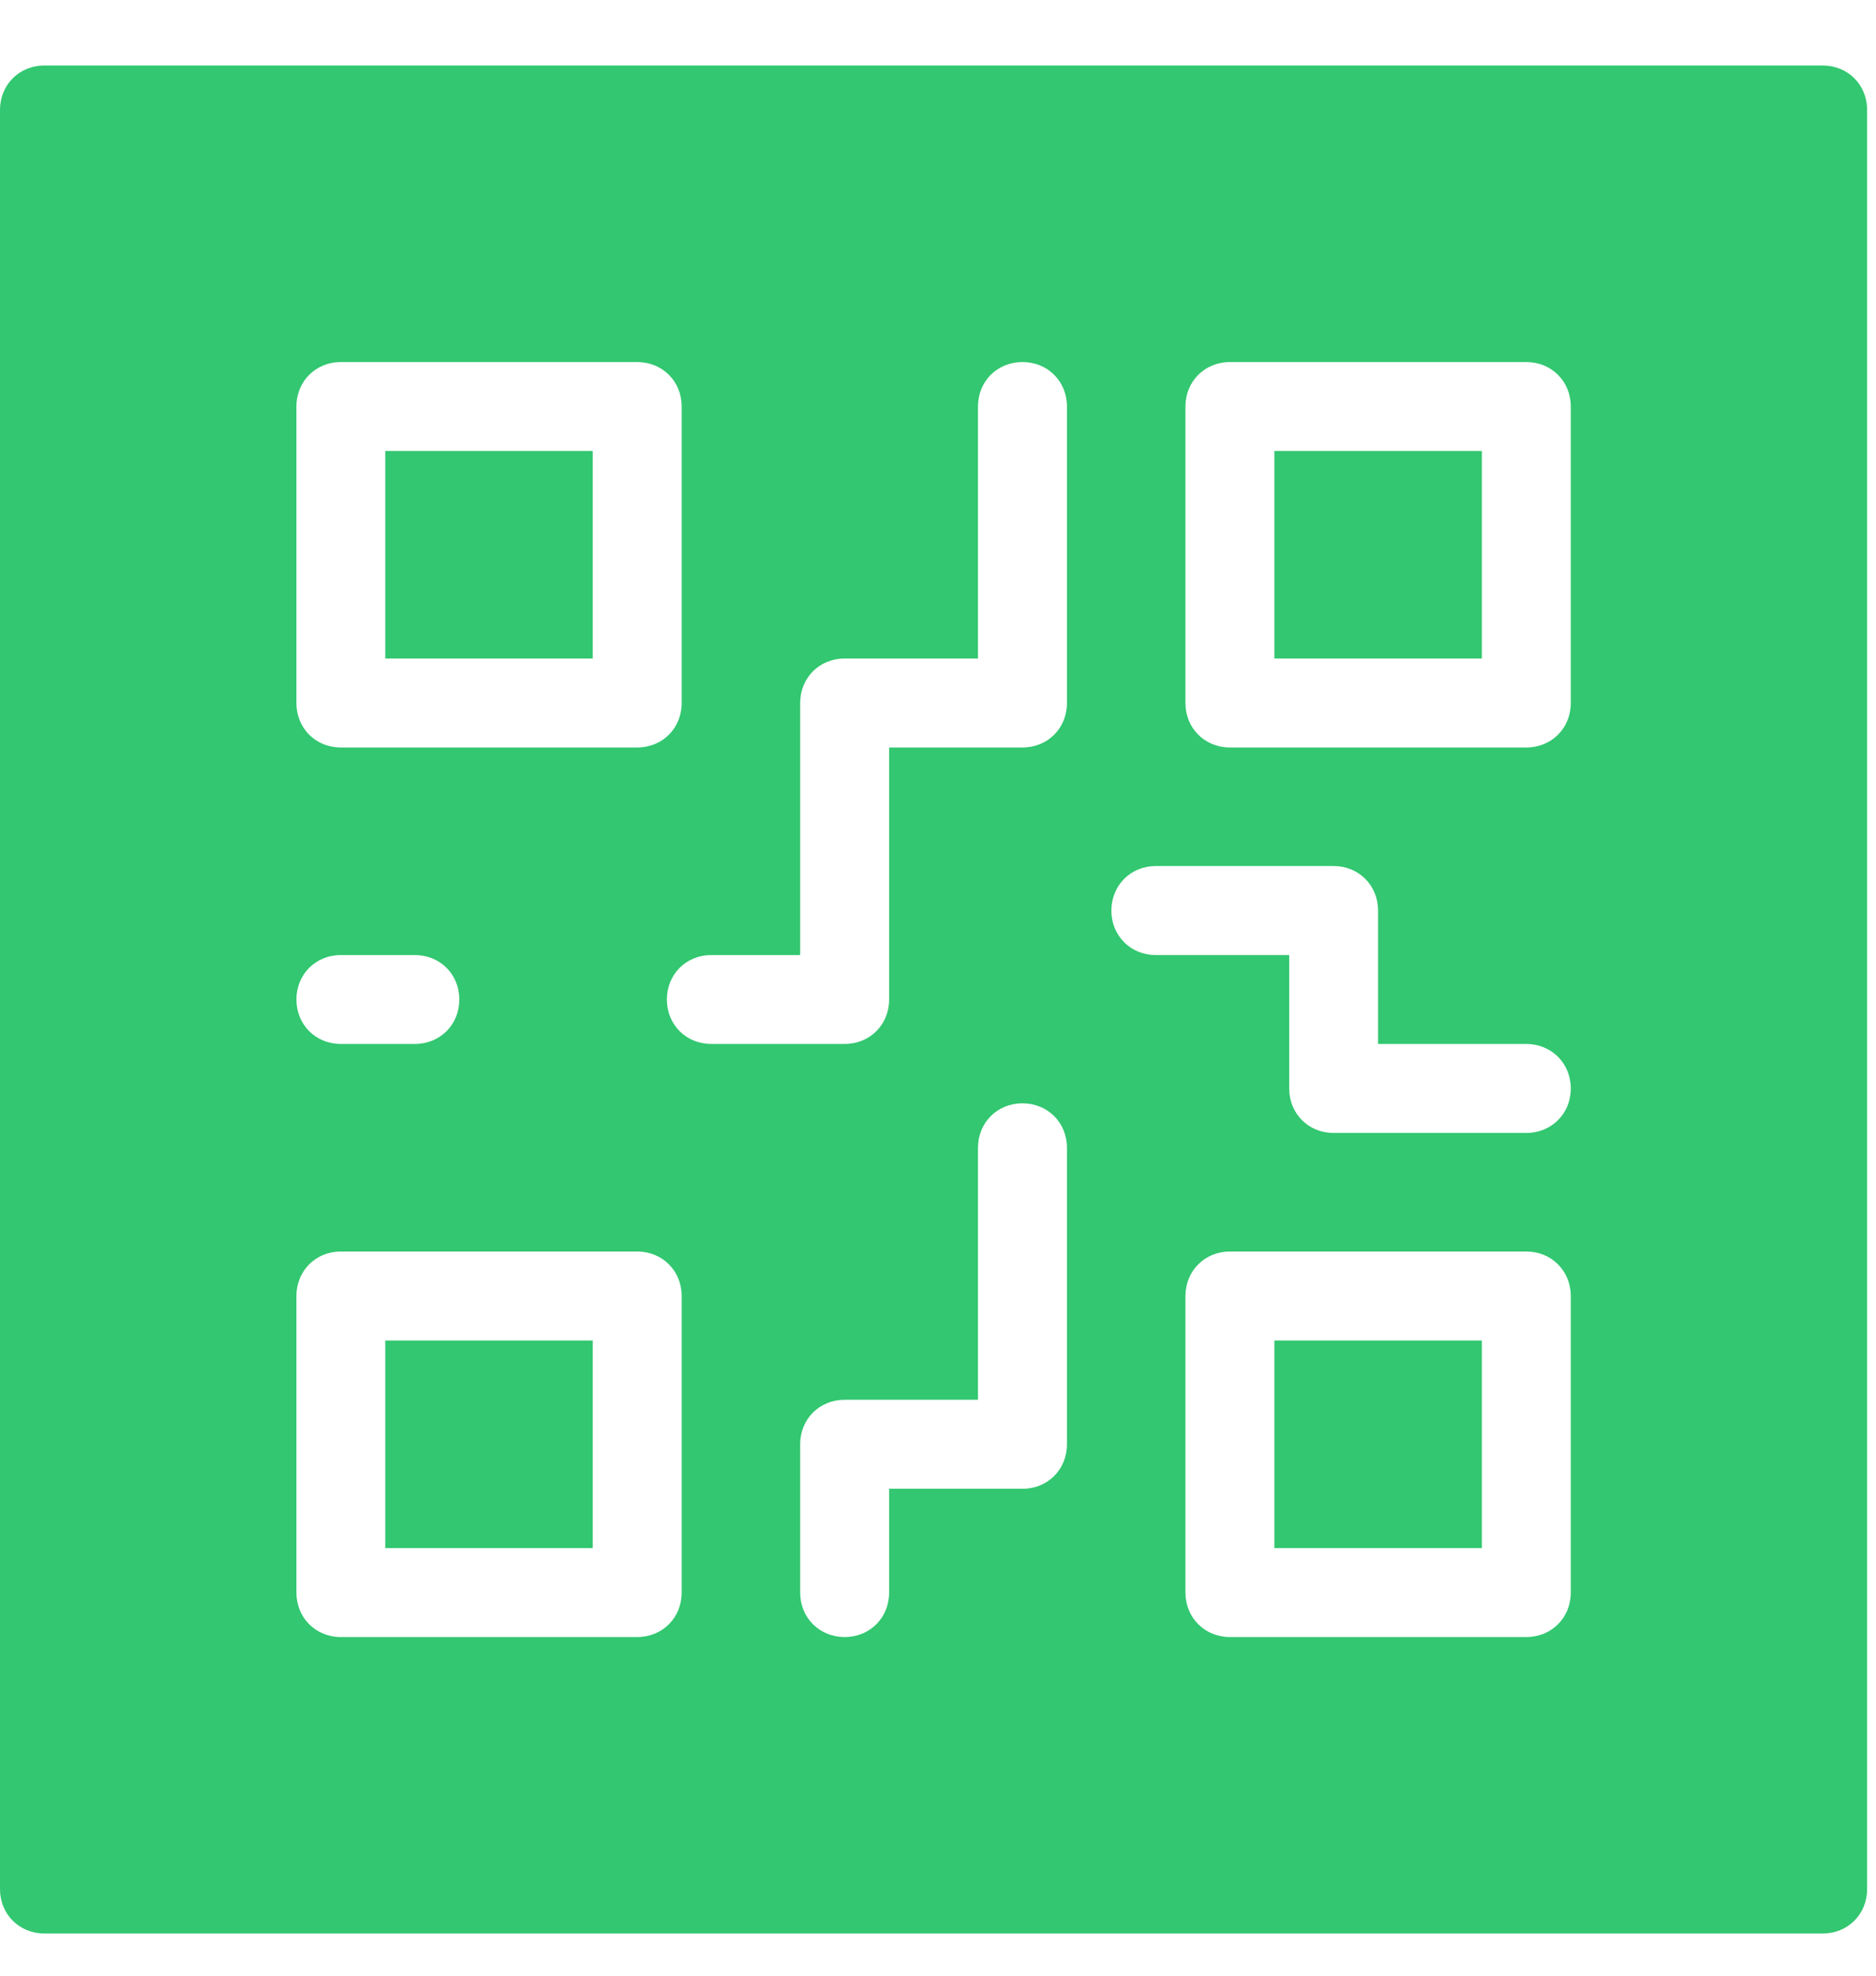 <svg width="19" height="20" viewBox="0 0 19 20" fill="none" xmlns="http://www.w3.org/2000/svg">
<path d="M0.45 0.663C0.195 0.663 0 0.858 0 1.113V19.123C0 19.378 0.195 19.573 0.45 19.573H18.46C18.715 19.573 18.91 19.378 18.91 19.123V1.113C18.91 0.858 18.715 0.663 18.46 0.663H0.45ZM3.452 3.665H6.453C6.709 3.665 6.904 3.86 6.904 4.115V7.117C6.904 7.372 6.709 7.567 6.453 7.567H3.452C3.197 7.567 3.002 7.372 3.002 7.117V4.115C3.002 3.86 3.197 3.665 3.452 3.665ZM10.356 3.665C10.611 3.665 10.806 3.86 10.806 4.115V7.117C10.806 7.372 10.611 7.567 10.356 7.567H9.005V10.118C9.005 10.373 8.81 10.568 8.555 10.568H7.204C6.949 10.568 6.754 10.373 6.754 10.118C6.754 9.863 6.949 9.668 7.204 9.668H8.104V7.117C8.104 6.861 8.299 6.666 8.555 6.666H9.905V4.115C9.905 3.86 10.1 3.665 10.356 3.665ZM12.457 3.665H15.458C15.713 3.665 15.909 3.86 15.909 4.115V7.117C15.909 7.372 15.713 7.567 15.458 7.567H12.457C12.202 7.567 12.006 7.372 12.006 7.117V4.115C12.006 3.86 12.202 3.665 12.457 3.665ZM3.902 4.565V6.666H6.003V4.565H3.902ZM12.907 4.565V6.666H15.008V4.565H12.907ZM11.706 8.767H13.507C13.762 8.767 13.957 8.963 13.957 9.218V10.568H15.458C15.713 10.568 15.909 10.764 15.909 11.019C15.909 11.274 15.713 11.469 15.458 11.469H13.507C13.252 11.469 13.057 11.274 13.057 11.019V9.668H11.706C11.451 9.668 11.256 9.473 11.256 9.218C11.256 8.963 11.451 8.767 11.706 8.767ZM3.452 9.668H4.202C4.457 9.668 4.652 9.863 4.652 10.118C4.652 10.373 4.457 10.568 4.202 10.568H3.452C3.197 10.568 3.002 10.373 3.002 10.118C3.002 9.863 3.197 9.668 3.452 9.668ZM10.356 11.169C10.611 11.169 10.806 11.364 10.806 11.619V14.621C10.806 14.876 10.611 15.071 10.356 15.071H9.005V16.121C9.005 16.377 8.81 16.572 8.555 16.572C8.299 16.572 8.104 16.377 8.104 16.121V14.621C8.104 14.365 8.299 14.17 8.555 14.17H9.905V11.619C9.905 11.364 10.1 11.169 10.356 11.169ZM3.452 12.669H6.453C6.709 12.669 6.904 12.865 6.904 13.12V16.121C6.904 16.377 6.709 16.572 6.453 16.572H3.452C3.197 16.572 3.002 16.377 3.002 16.121V13.12C3.002 12.865 3.197 12.669 3.452 12.669ZM12.457 12.669H15.458C15.713 12.669 15.909 12.865 15.909 13.12V16.121C15.909 16.377 15.713 16.572 15.458 16.572H12.457C12.202 16.572 12.006 16.377 12.006 16.121V13.12C12.006 12.865 12.202 12.669 12.457 12.669ZM3.902 13.57V15.671H6.003V13.57H3.902ZM12.907 13.57V15.671H15.008V13.57H12.907Z" fill="#32C770"/>
</svg>
